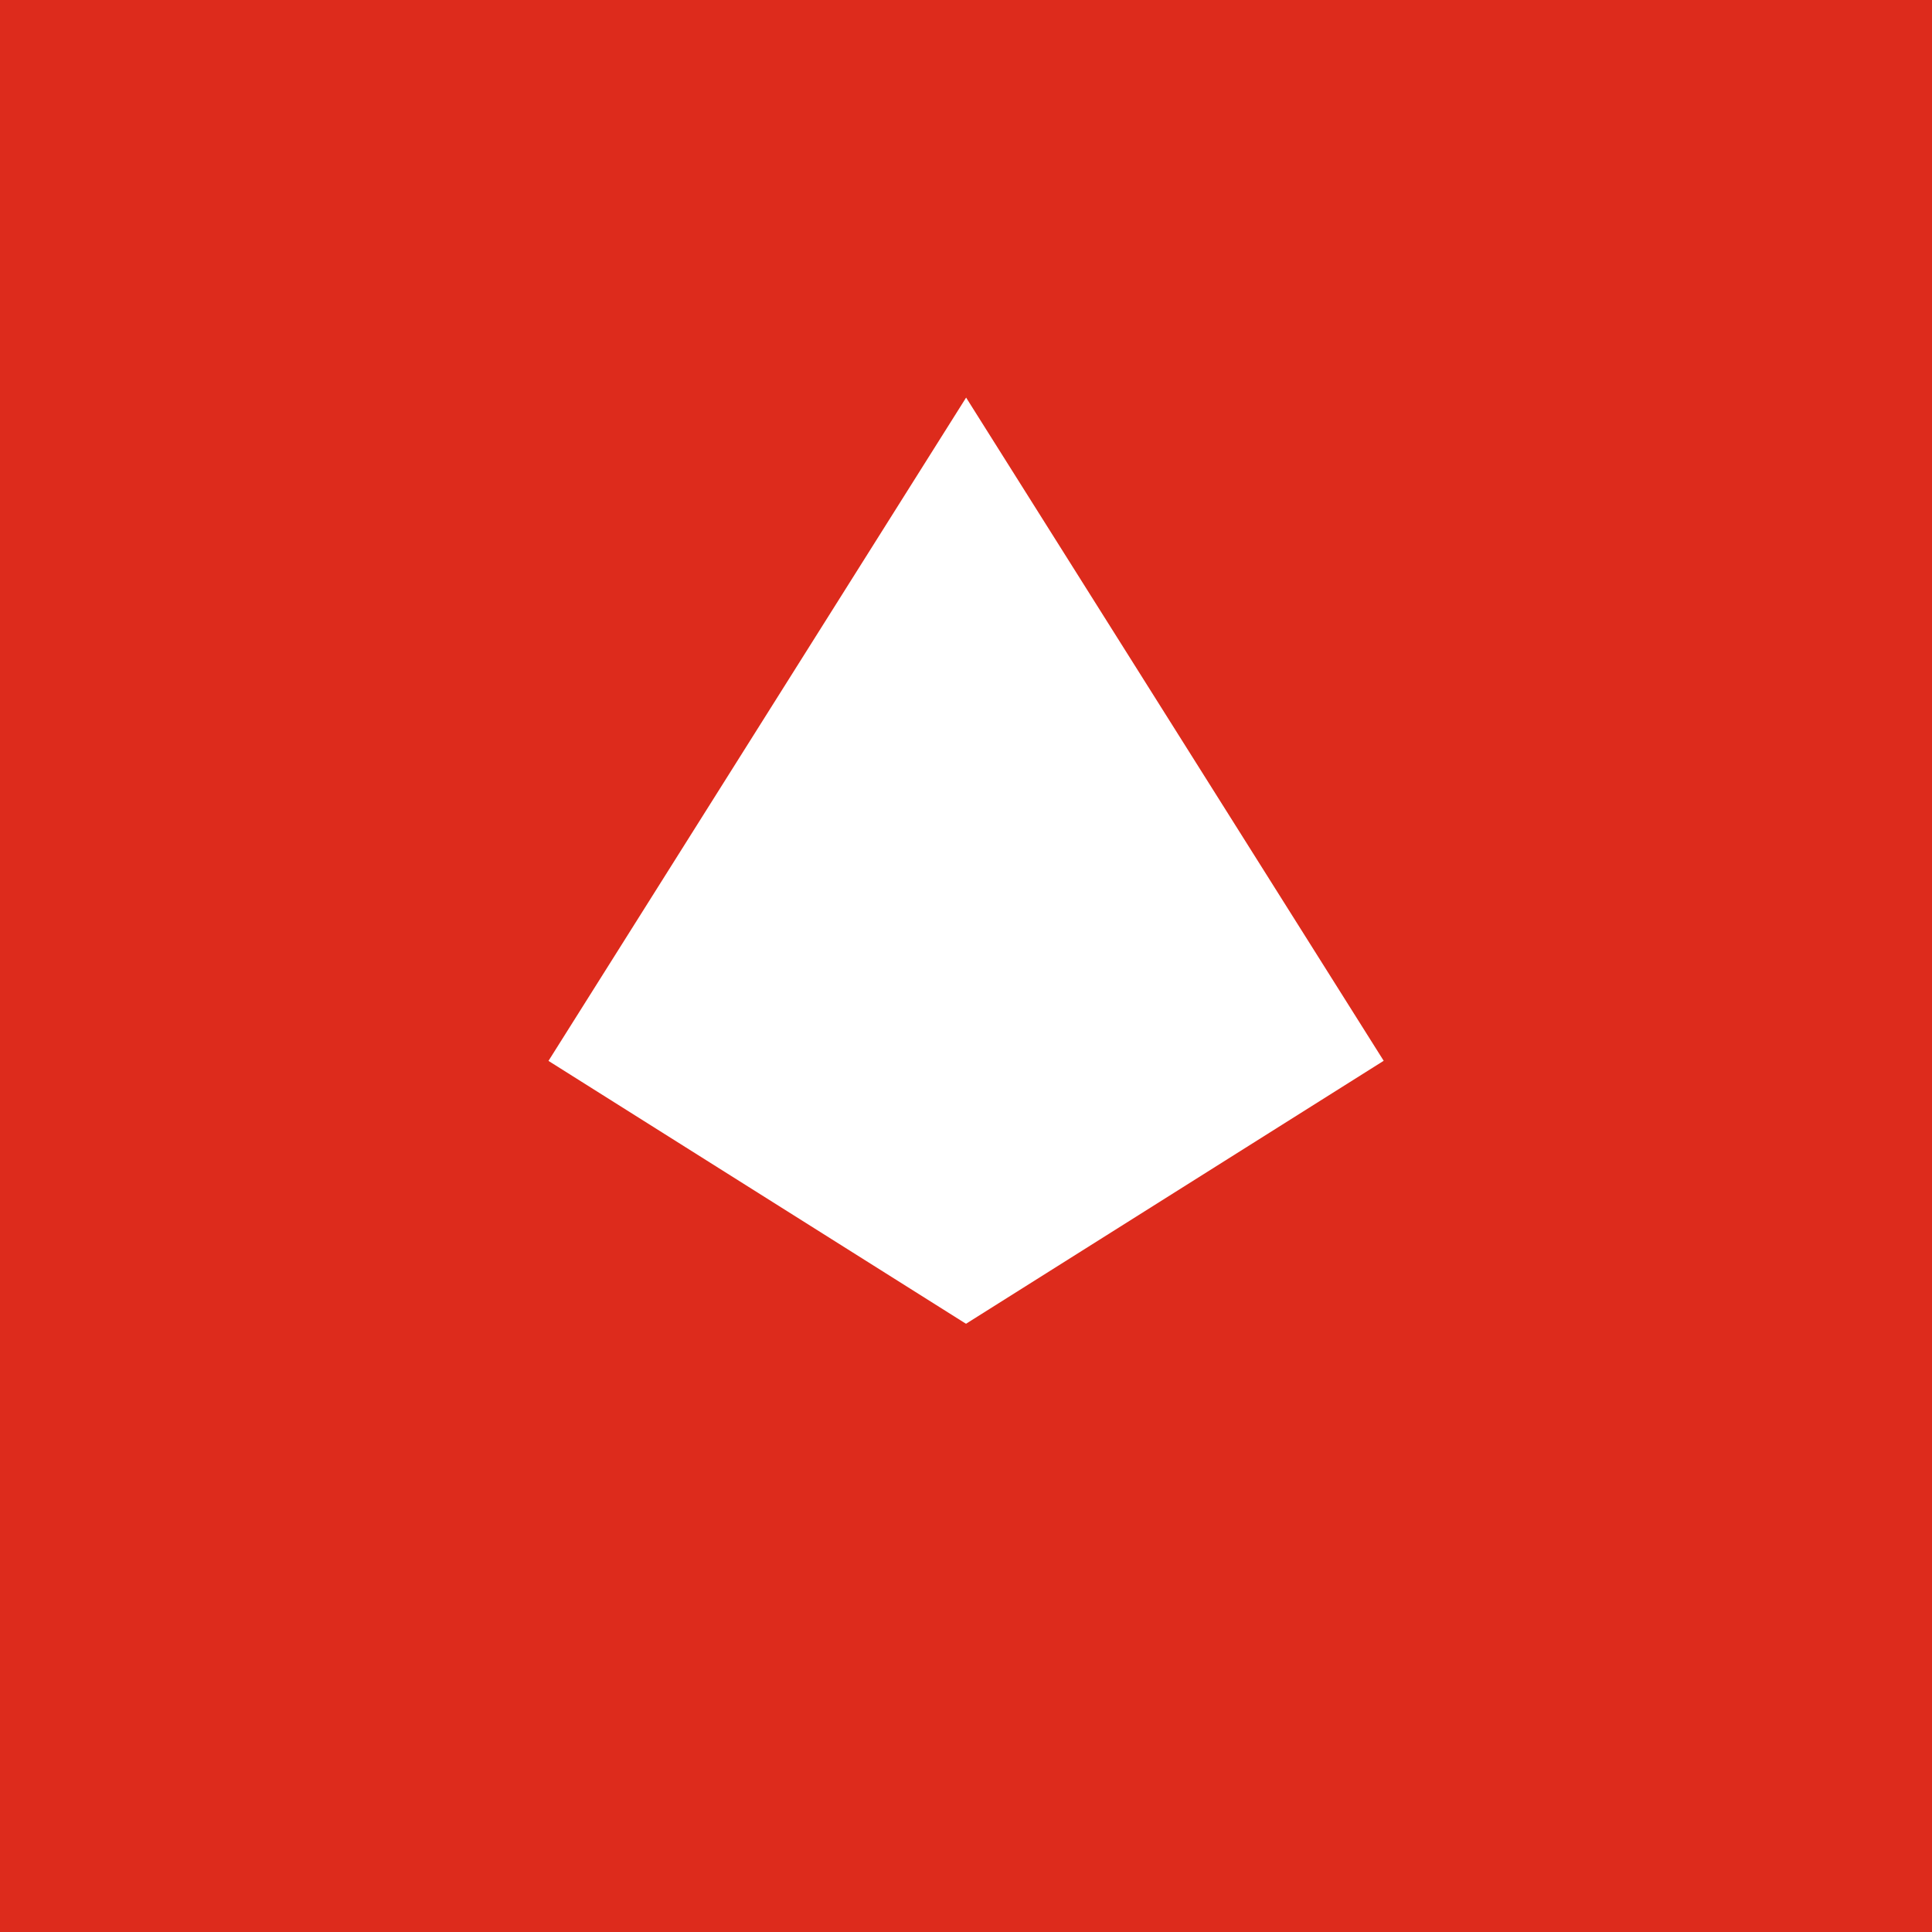 <?xml version="1.0" encoding="UTF-8"?> <svg xmlns="http://www.w3.org/2000/svg" width="27" height="27" viewBox="0 0 27 27" fill="none"><path d="M27 27L-4.55779e-06 27L-3.8147e-06 10L27 27Z" fill="#DD2B1C"></path><path d="M3.8147e-06 27L1.08959e-05 -8.27326e-06L17 -3.8147e-06L3.8147e-06 27Z" fill="#DD2B1C"></path><path d="M7.43093e-07 27L27 27L27 10L7.43093e-07 27Z" fill="#DD2B1C"></path><path d="M27 26.995L27 -0.005L10 -0.005L27 26.995Z" fill="#DD2B1C"></path></svg> 